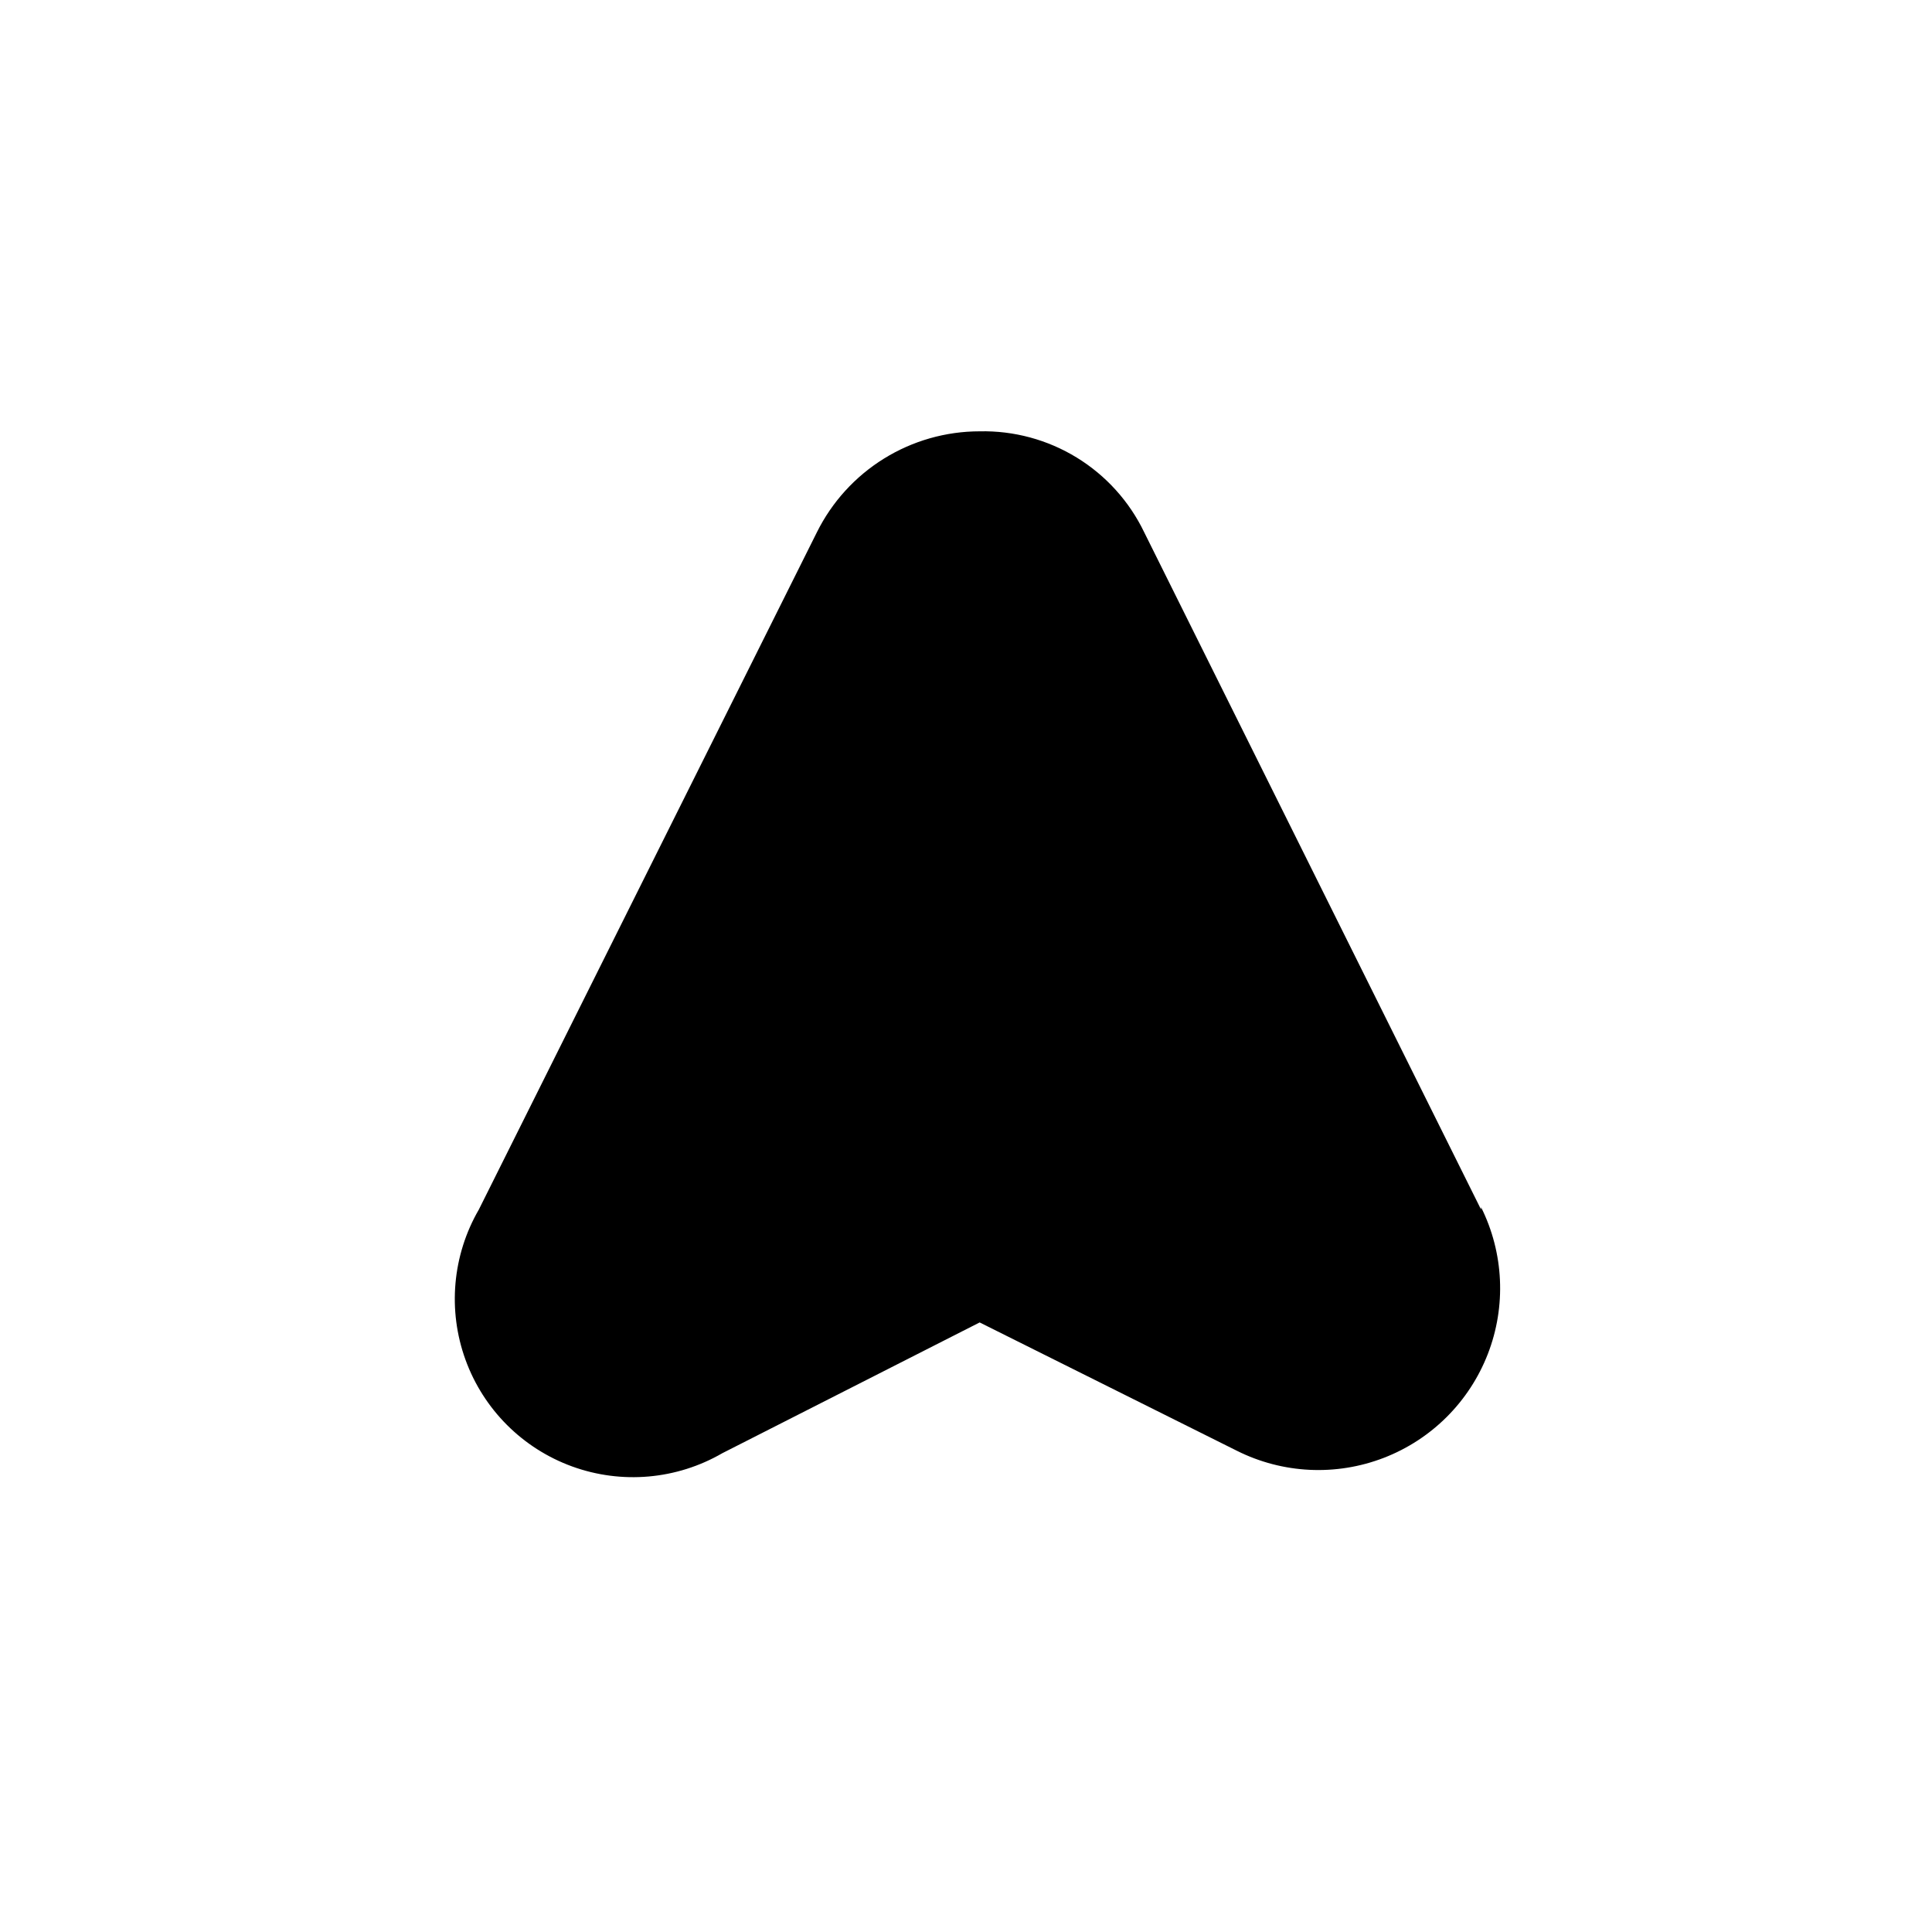 <?xml version="1.0" encoding="UTF-8"?>
<!-- The Best Svg Icon site in the world: iconSvg.co, Visit us! https://iconsvg.co -->
<svg fill="#000000" width="800px" height="800px" version="1.1" viewBox="144 144 512 512" xmlns="http://www.w3.org/2000/svg">
 <path d="m536.5 464.55-89.27-179.48c-3.93-8.18-10.133-15.051-17.867-19.801-7.734-4.746-16.672-7.164-25.742-6.965-8.969 0.004-17.762 2.512-25.383 7.242-7.621 4.727-13.77 11.488-17.758 19.523l-89.582 179.48c-7.012 12.094-8.305 26.676-3.531 39.816 4.773 13.141 15.125 23.488 28.266 28.262 13.141 4.773 27.719 3.484 39.816-3.527l68.172-34.641 68.172 34.008c12.125 6.078 26.254 6.762 38.91 1.883 12.66-4.879 22.672-14.867 27.582-27.516 4.91-12.645 4.262-26.773-1.785-38.918z"/>
</svg>